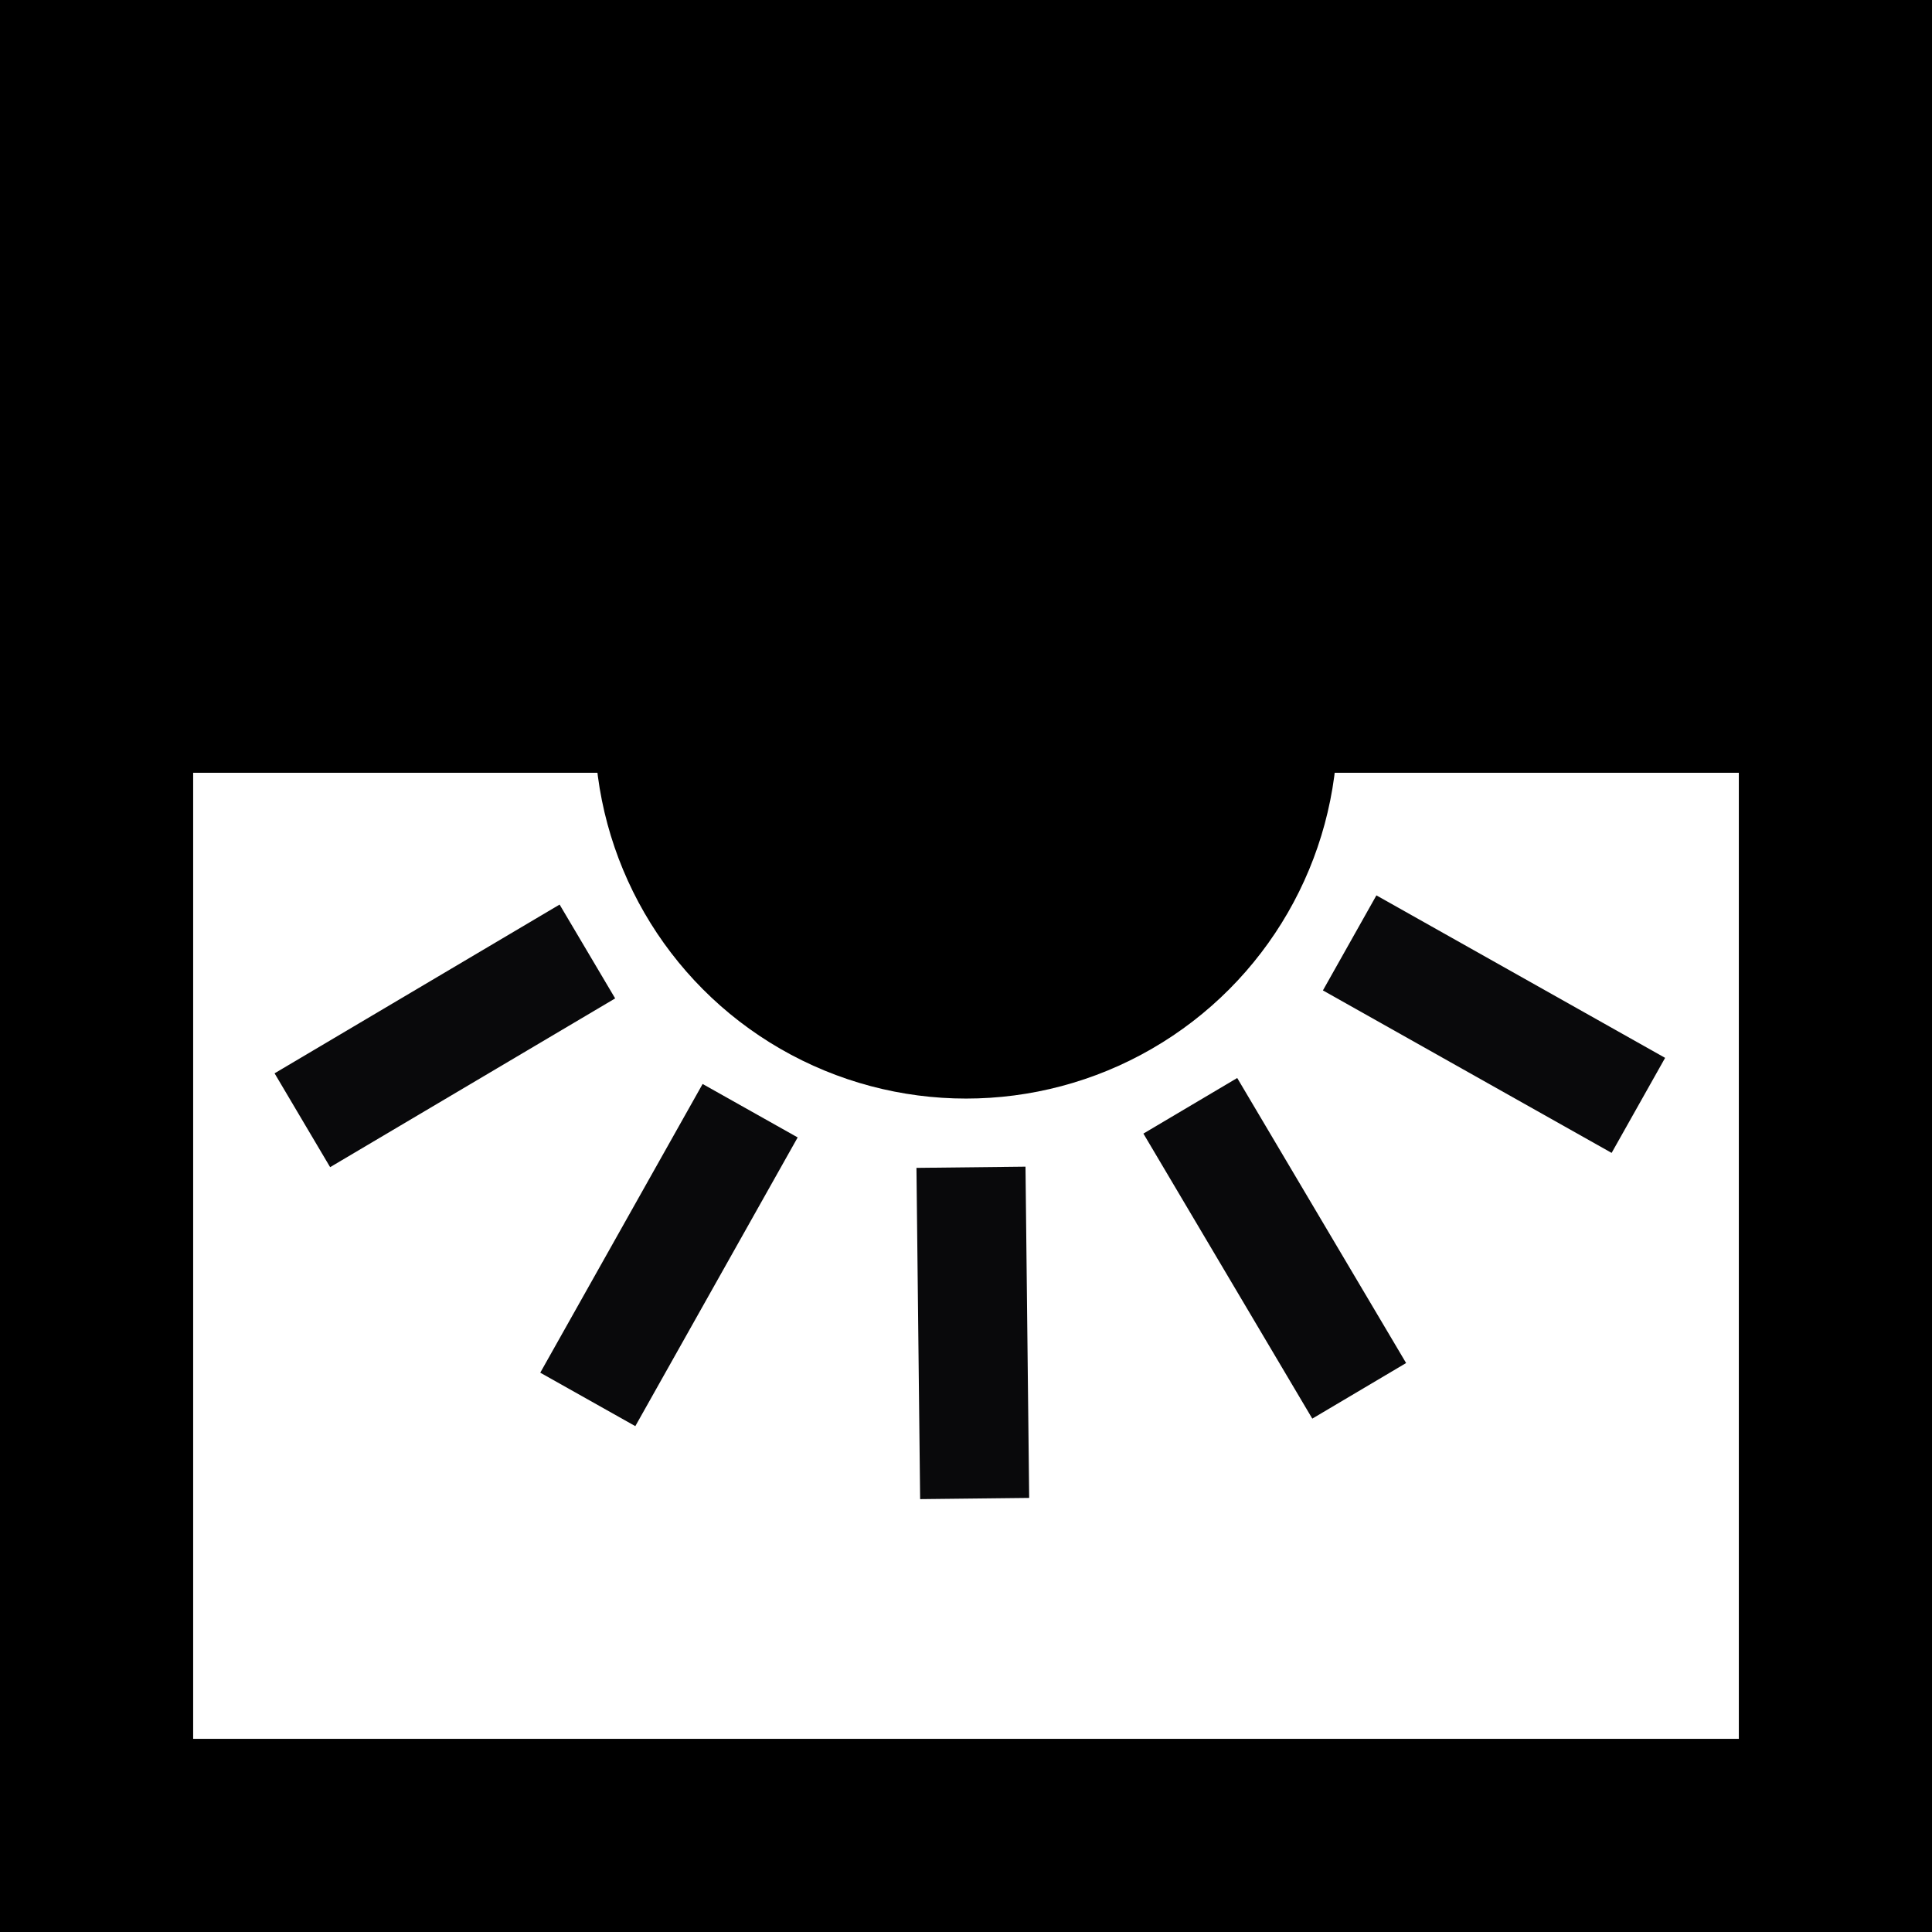 <?xml version="1.0" encoding="UTF-8"?> <svg xmlns="http://www.w3.org/2000/svg" id="Ebene_2" viewBox="0 0 141.73 141.73"><defs><style>.cls-1{fill:none;stroke:#09090b;stroke-miterlimit:10;stroke-width:8px;}.cls-2{stroke-width:0px;}</style></defs><g id="Ebene_1-2"><path class="cls-2" d="M0,0v141.73h141.73V0H0ZM127.56,127.56H14.17V56.69h113.39v70.87Z"></path><circle class="cls-2" cx="70.87" cy="53.34" r="27.25"></circle><line class="cls-1" x1="71.5" y1="109.93" x2="71.23" y2="85.63"></line><line class="cls-1" x1="43.12" y1="102.66" x2="55.03" y2="81.48"></line><line class="cls-1" x1="22.18" y1="82.18" x2="43.09" y2="69.8"></line><line class="cls-1" x1="120.19" y1="81.09" x2="99.01" y2="69.17"></line><line class="cls-1" x1="99.71" y1="102.03" x2="87.32" y2="81.12"></line></g></svg> 